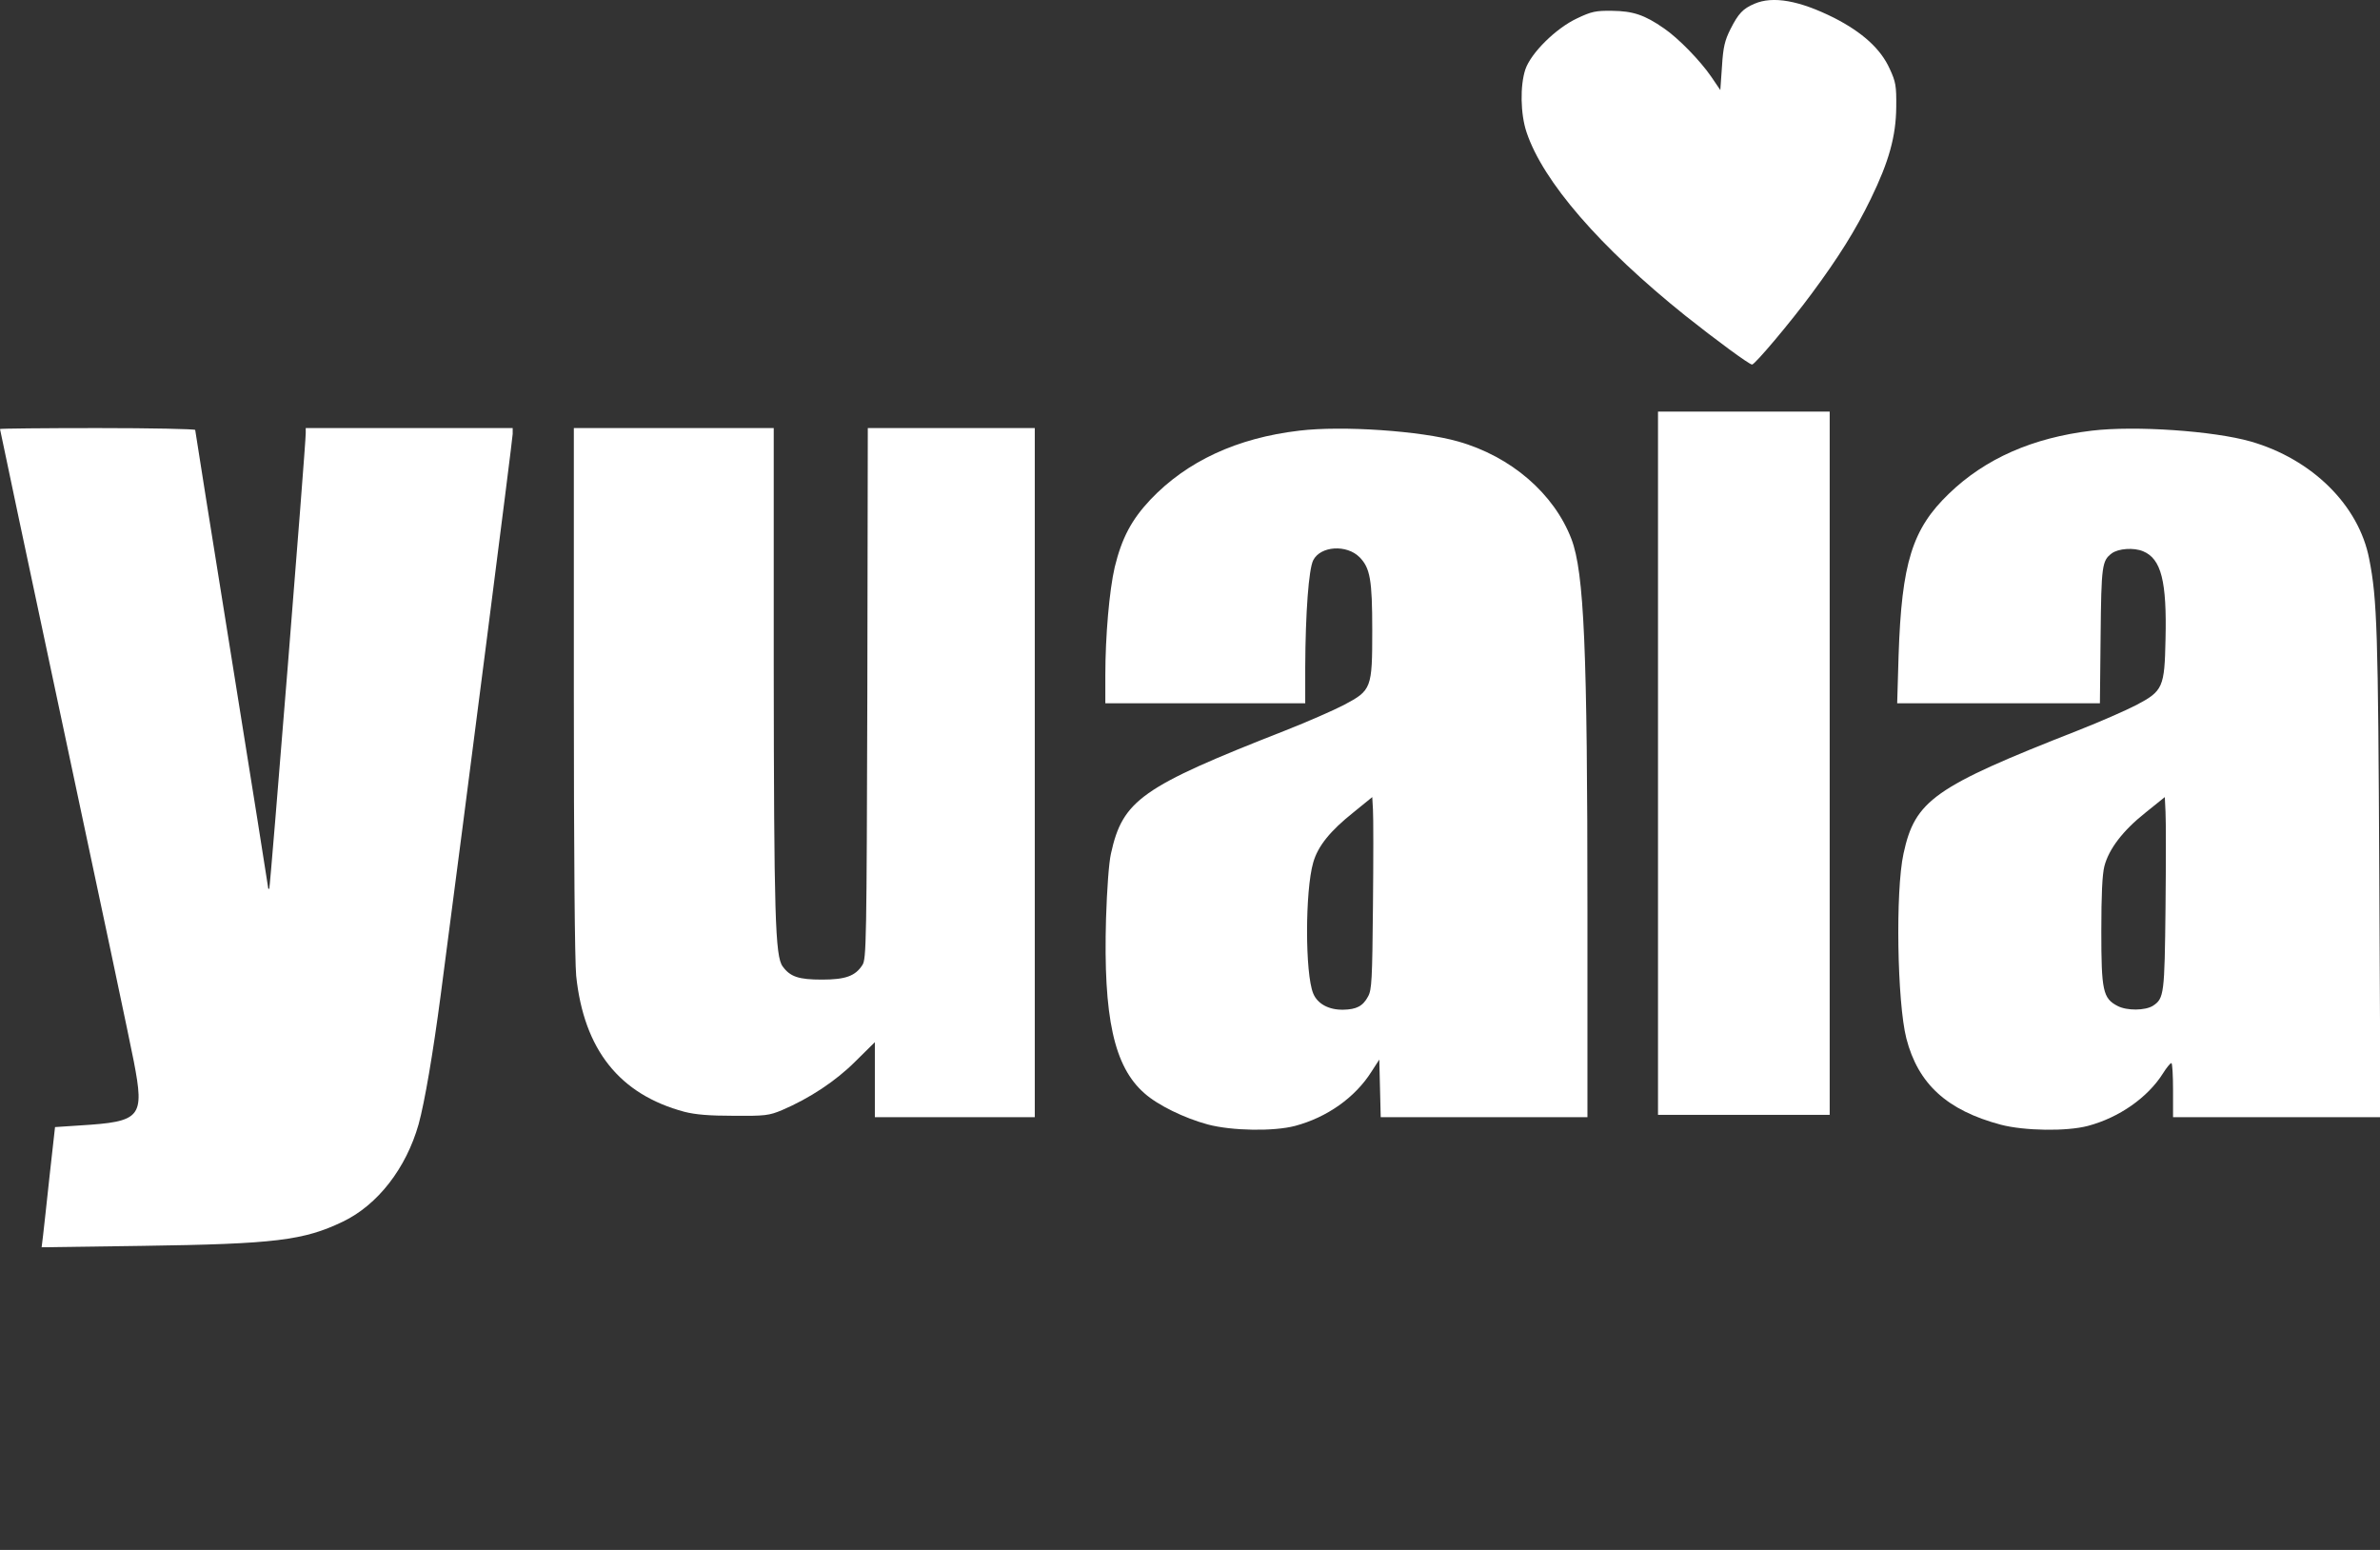 <svg preserveAspectRatio="xMidYMid meet" viewBox="0 0 1012 659" height="659pt" width="1012pt" xmlns="http://www.w3.org/2000/svg" version="1.0">

<rect x="0" y="0" width="1012" height="659" fill="#333333" stroke="none"/>

<g stroke="none" fill="#ffffff" transform="translate(0,659) scale(0.1,-0.1)">
<path d="M7460 6574 c-49 -21 -68 -41 -102 -108 -24 -48 -31 -76 -36 -159 l-7
-100 -38 56 c-48 70 -141 165 -201 206 -83 58 -133 74 -221 75 -70 1 -88 -3
-149 -32 -90 -42 -196 -147 -220 -217 -23 -69 -21 -190 5 -267 70 -210 312
-489 675 -780 127 -101 272 -208 284 -208 12 0 163 179 253 301 115 155 188
272 252 404 77 158 107 266 108 390 1 90 -2 107 -28 163 -38 84 -115 154 -236
216 -148 74 -260 94 -339 60z"></path>
<path d="M7050 3345 l0 -1495 365 0 365 0 0 1495 0 1495 -365 0 -365 0 0
-1495z"></path>
<path d="M0 4766 c0 -3 123 -584 274 -1293 151 -708 284 -1337 295 -1396 46
-239 31 -256 -229 -272 l-106 -7 -23 -206 c-12 -114 -25 -229 -28 -256 l-6
-49 429 6 c564 8 685 23 852 103 148 71 269 227 322 414 26 95 61 300 94 550
111 844 306 2366 306 2385 l0 25 -440 0 -440 0 0 -22 c0 -53 -151 -1932 -155
-1936 -3 -3 -5 -1 -5 5 0 5 -70 443 -155 973 -85 530 -155 967 -155 972 0 4
-187 8 -415 8 -228 0 -415 -2 -415 -4z"></path>
<path d="M2440 3656 c0 -699 4 -1152 10 -1215 33 -314 184 -504 460 -578 47
-12 105 -17 210 -17 133 -1 150 1 205 24 117 50 228 123 312 207 l83 82 0
-160 0 -159 340 0 340 0 0 1465 0 1465 -355 0 -355 0 -2 -1128 c-3 -1057 -4
-1130 -21 -1155 -30 -47 -72 -62 -172 -62 -99 0 -135 12 -167 56 -32 43 -37
214 -38 1282 l0 1007 -425 0 -425 0 0 -1114z"></path>
<path d="M5525 4759 c-265 -31 -478 -130 -633 -293 -81 -86 -122 -164 -152
-287 -23 -99 -40 -294 -40 -460 l0 -119 425 0 425 0 0 153 c1 233 15 418 34
455 31 61 142 68 197 13 45 -46 54 -95 54 -311 0 -247 -3 -255 -120 -317 -44
-23 -156 -72 -250 -109 -612 -240 -691 -296 -741 -523 -9 -39 -17 -152 -21
-276 -12 -421 34 -630 163 -743 57 -51 170 -106 270 -133 102 -27 280 -30 371
-6 135 36 255 120 325 231 l33 51 3 -123 3 -122 439 0 440 0 0 878 c0 1111
-14 1438 -68 1580 -74 193 -256 351 -482 415 -158 45 -491 68 -675 46z m313
-2019 c-3 -316 -5 -359 -21 -387 -22 -41 -49 -55 -106 -56 -61 -1 -109 25
-127 69 -35 84 -35 436 0 557 20 70 72 134 171 213 l80 65 3 -53 c2 -29 2
-213 0 -408z"></path>
<path d="M8895 4759 c-252 -30 -454 -119 -608 -268 -156 -150 -201 -294 -214
-688 l-6 -203 431 0 431 0 3 288 c3 297 6 318 47 349 28 21 94 26 134 9 77
-32 101 -128 95 -374 -4 -204 -11 -220 -123 -279 -44 -23 -156 -72 -250 -109
-612 -240 -692 -297 -741 -523 -35 -160 -27 -633 12 -786 50 -194 173 -306
402 -367 100 -26 279 -29 370 -5 132 35 254 120 319 223 15 24 31 44 36 44 4
0 7 -52 7 -115 l0 -115 441 0 441 0 -5 1033 c-5 1034 -9 1169 -43 1341 -44
228 -243 424 -504 499 -158 45 -491 68 -675 46z m313 -2029 c-4 -366 -6 -385
-53 -416 -33 -21 -111 -22 -151 -1 -62 32 -69 65 -69 317 0 156 4 241 13 277
19 73 78 151 175 228 l82 66 3 -63 c2 -35 2 -218 0 -408z"></path>
</g>
</svg>
